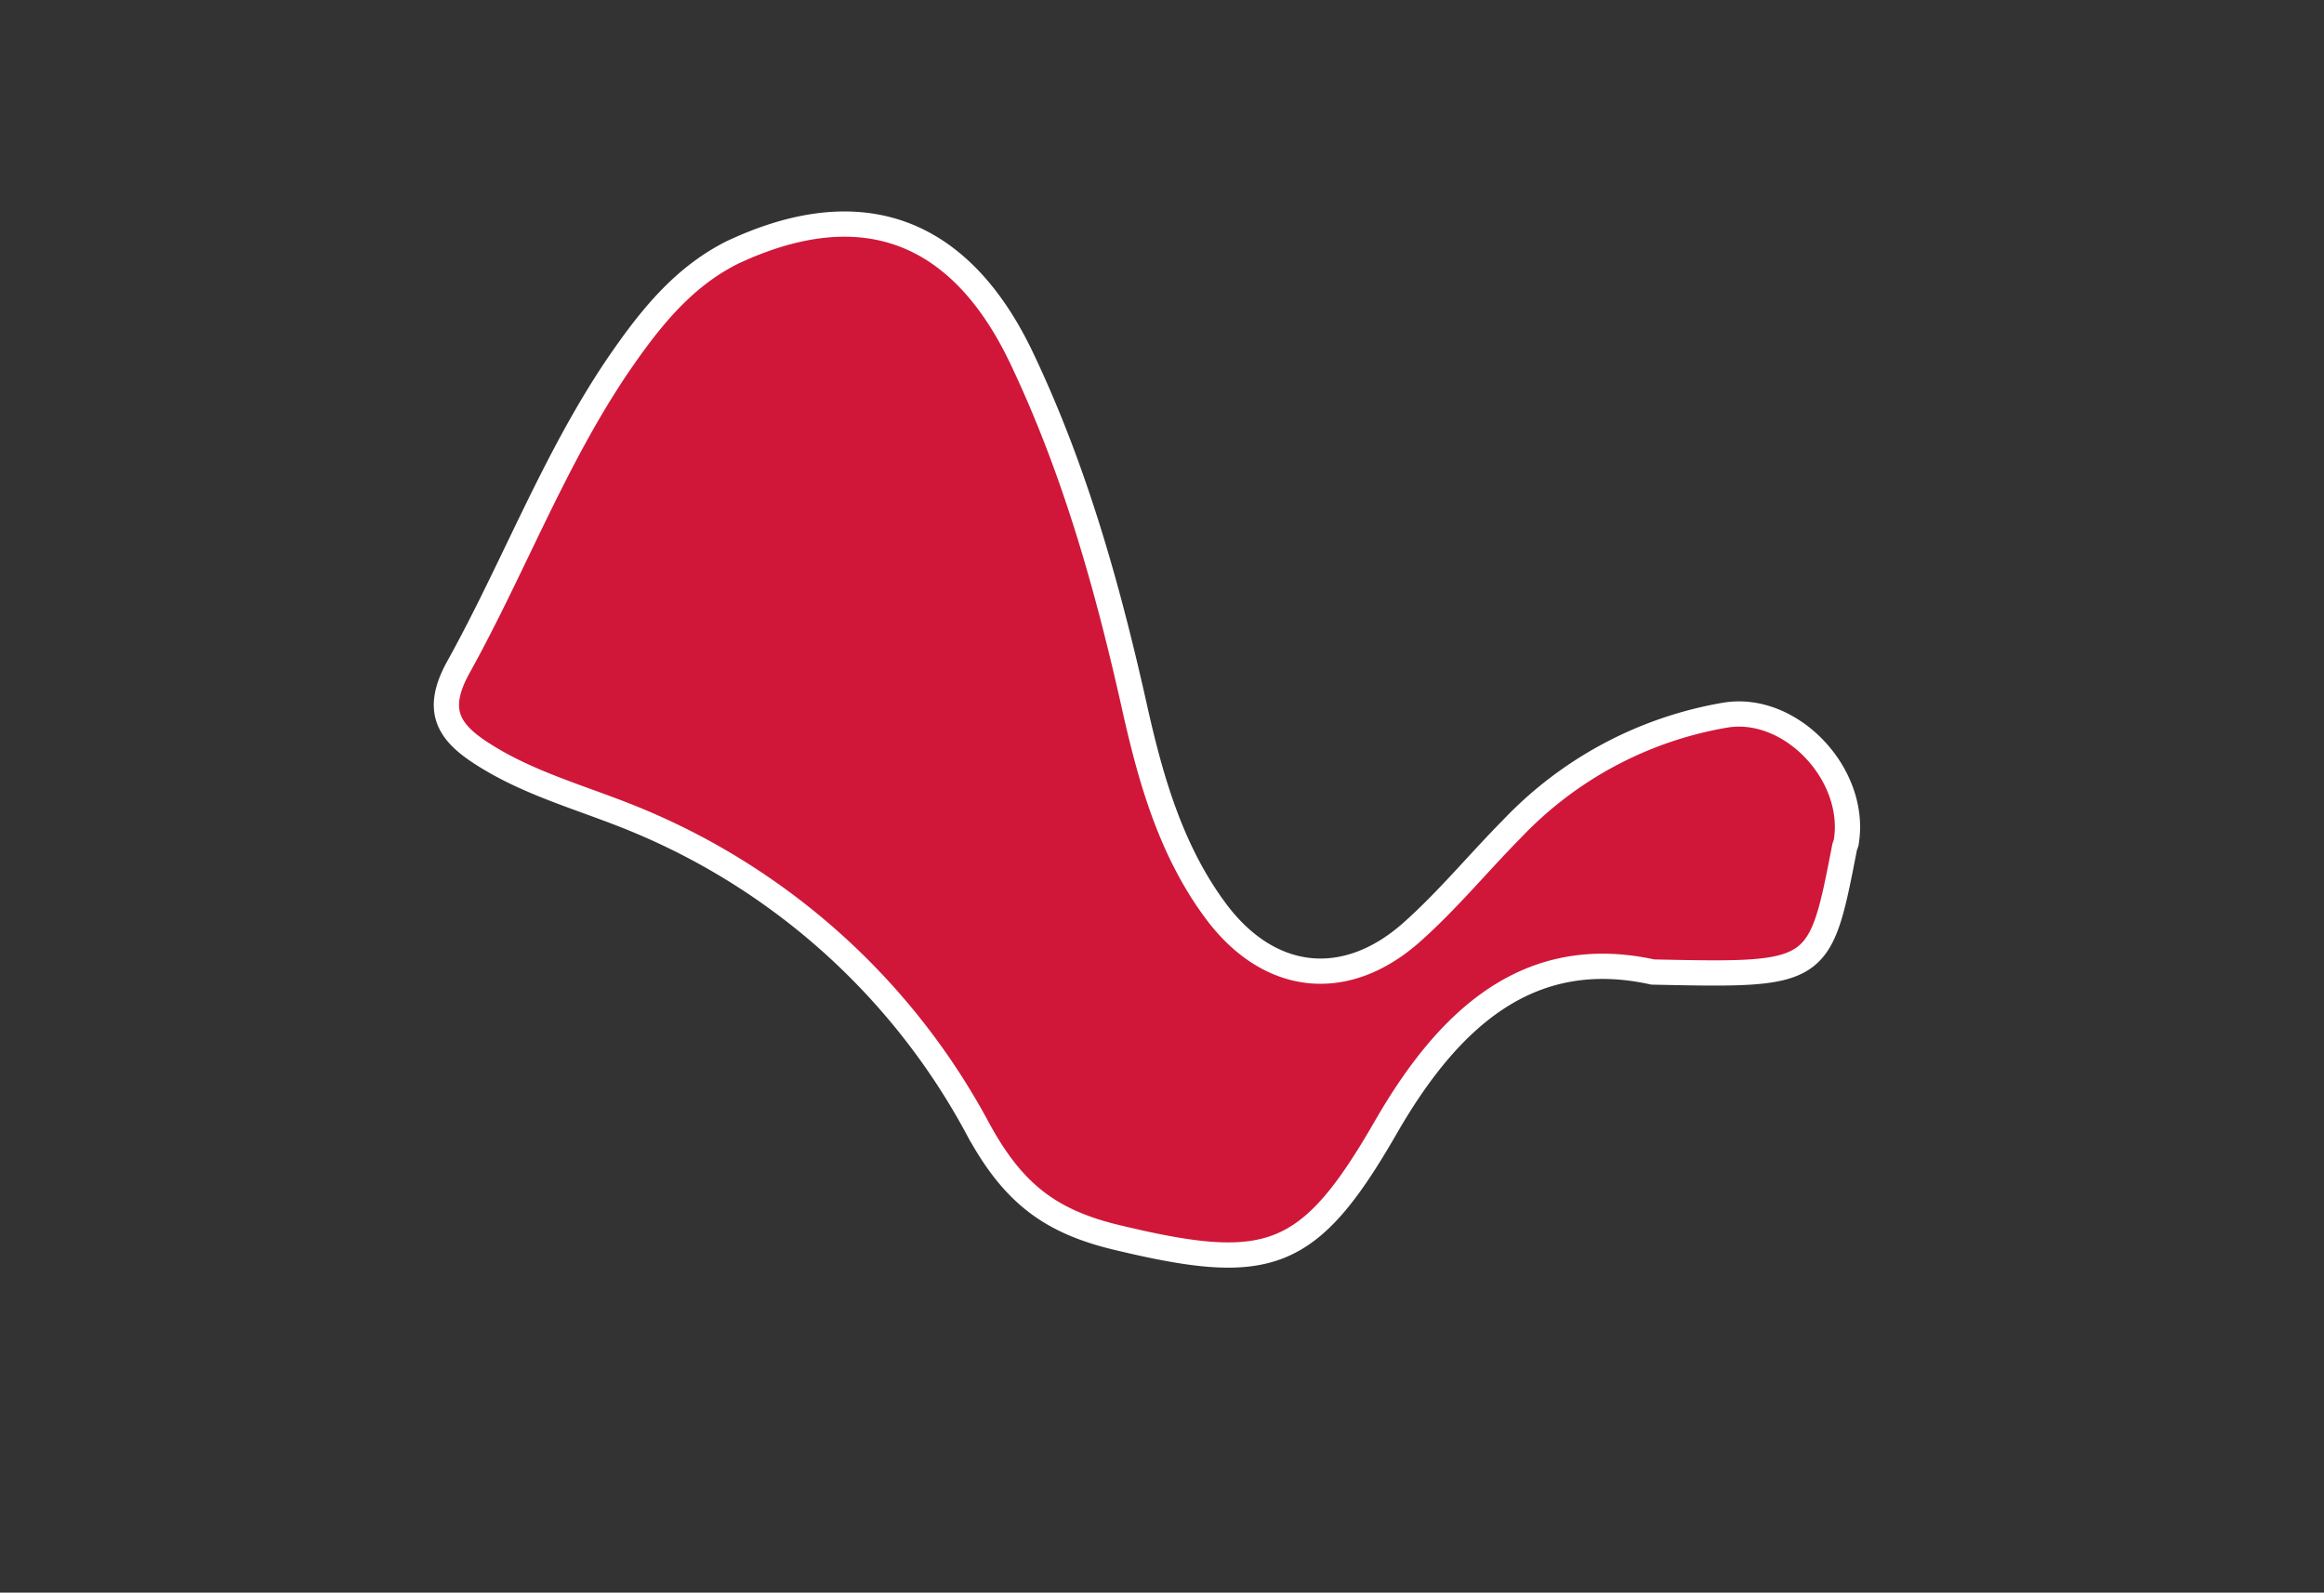 <?xml version="1.0" encoding="UTF-8"?> <svg xmlns="http://www.w3.org/2000/svg" id="Слой_1" data-name="Слой 1" viewBox="0 0 184.06 126.16"><rect x="0" y="0" width="184.06" height="126.16" fill="#333333" stroke="none"/> <defs> <style>.cls-1{fill:#d01739;stroke:#fff;stroke-miterlimit:10;stroke-width:2px;}</style> </defs> <path class="cls-1" d="M130.9,77c-9.82-2.16-16.17,3.66-21.15,12.31-6.11,10.62-9.32,11.59-21.29,8.72-5.27-1.26-8.22-3.48-11-8.59A54.14,54.14,0,0,0,49.69,64.66c-3.87-1.54-7.91-2.65-11.45-4.92-2.72-1.73-3.84-3.46-1.93-6.9C40.66,45,43.83,36.51,48.9,29,51.35,25.42,54,22,58,20c10.22-4.8,18.07-1.88,22.95,8.44,4.24,8.93,6.86,18.36,9,28,1.25,5.52,2.85,11,6.29,15.66,4.18,5.68,10.23,6.45,15.52,1.79,2.86-2.53,5.31-5.52,8-8.24a30.3,30.3,0,0,1,16.88-9c5.19-.86,10.43,4.68,9.59,10,0,.16-.11.31-.14.48C144.12,77.28,144.12,77.28,130.9,77Z"></path> </svg> 